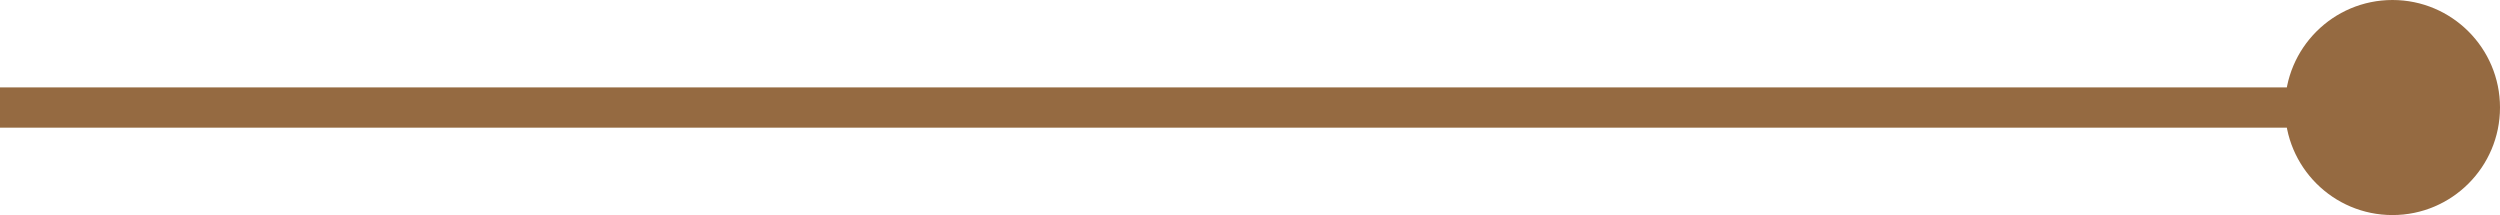 <svg width="186" height="16" viewBox="0 0 186 16" fill="none" xmlns="http://www.w3.org/2000/svg">
<path d="M-2 6.5C-2.828 6.5 -3.5 7.172 -3.5 8C-3.5 8.828 -2.828 9.5 -2 9.5V6.5ZM170 8C170 12.418 173.582 16 178 16C182.418 16 186 12.418 186 8C186 3.582 182.418 0 178 0C173.582 0 170 3.582 170 8ZM-2 9.5H178V6.5H-2V9.5Z" fill="#956A41"/>
</svg>
